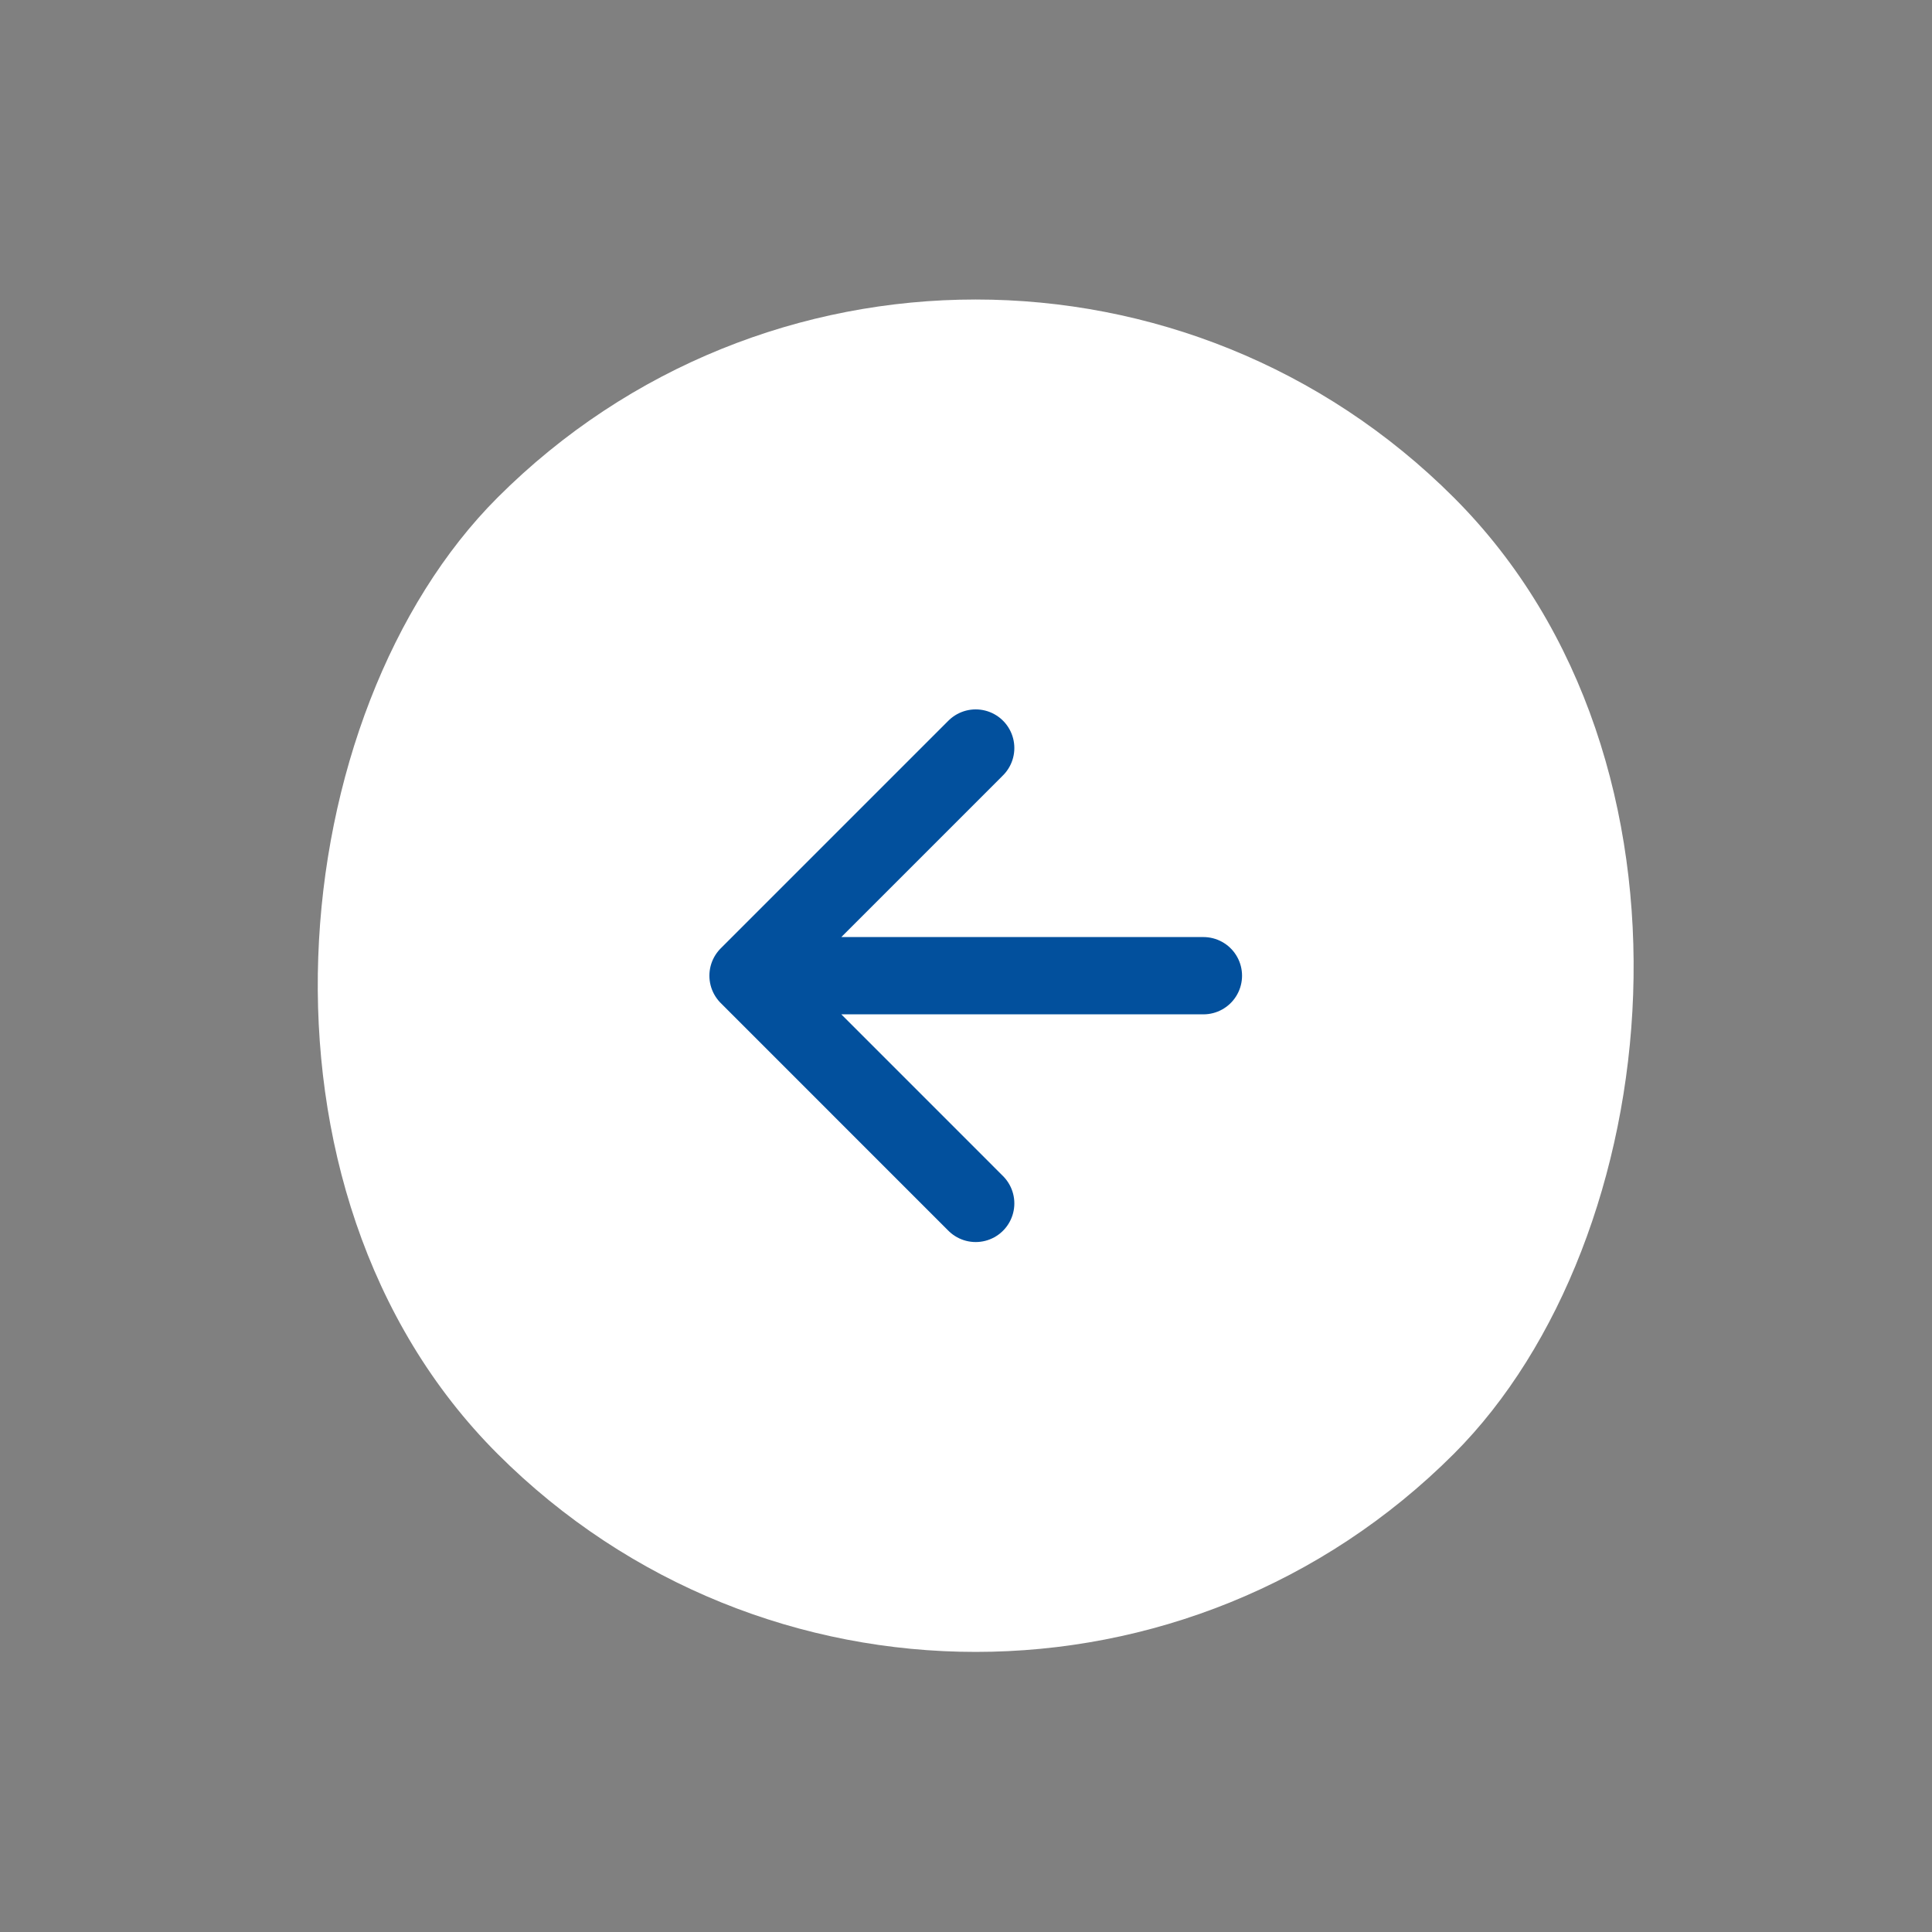 <svg width="50" height="50" viewBox="0 0 50 50" fill="none" xmlns="http://www.w3.org/2000/svg">
<rect x="0" y="0" width="50" height="50" fill="#808080" stroke="none"/>
<g clip-path="url(#clip0_0_7)">
<rect x="25.251" y="50" width="35" height="35" rx="17.5" transform="rotate(-135 25.251 50)" fill="white"/>
<g clip-path="url(#clip1_0_7)">
<path d="M25.251 31.144L19.359 25.251M19.359 25.251L25.251 19.359M19.359 25.251H31.144" stroke="#02509d" stroke-width="2" stroke-linecap="round" stroke-linejoin="round"/>
</g>
</g>
<defs>
<clipPath id="clip0_0_7">
<rect x="25.251" y="50" width="35" height="35" rx="17.5" transform="rotate(-135 25.251 50)" fill="white"/>
</clipPath>
<clipPath id="clip1_0_7">
<rect width="20" height="20" fill="white" transform="translate(25.251 39.393) rotate(-135)"/>
</clipPath>
</defs>
</svg>
